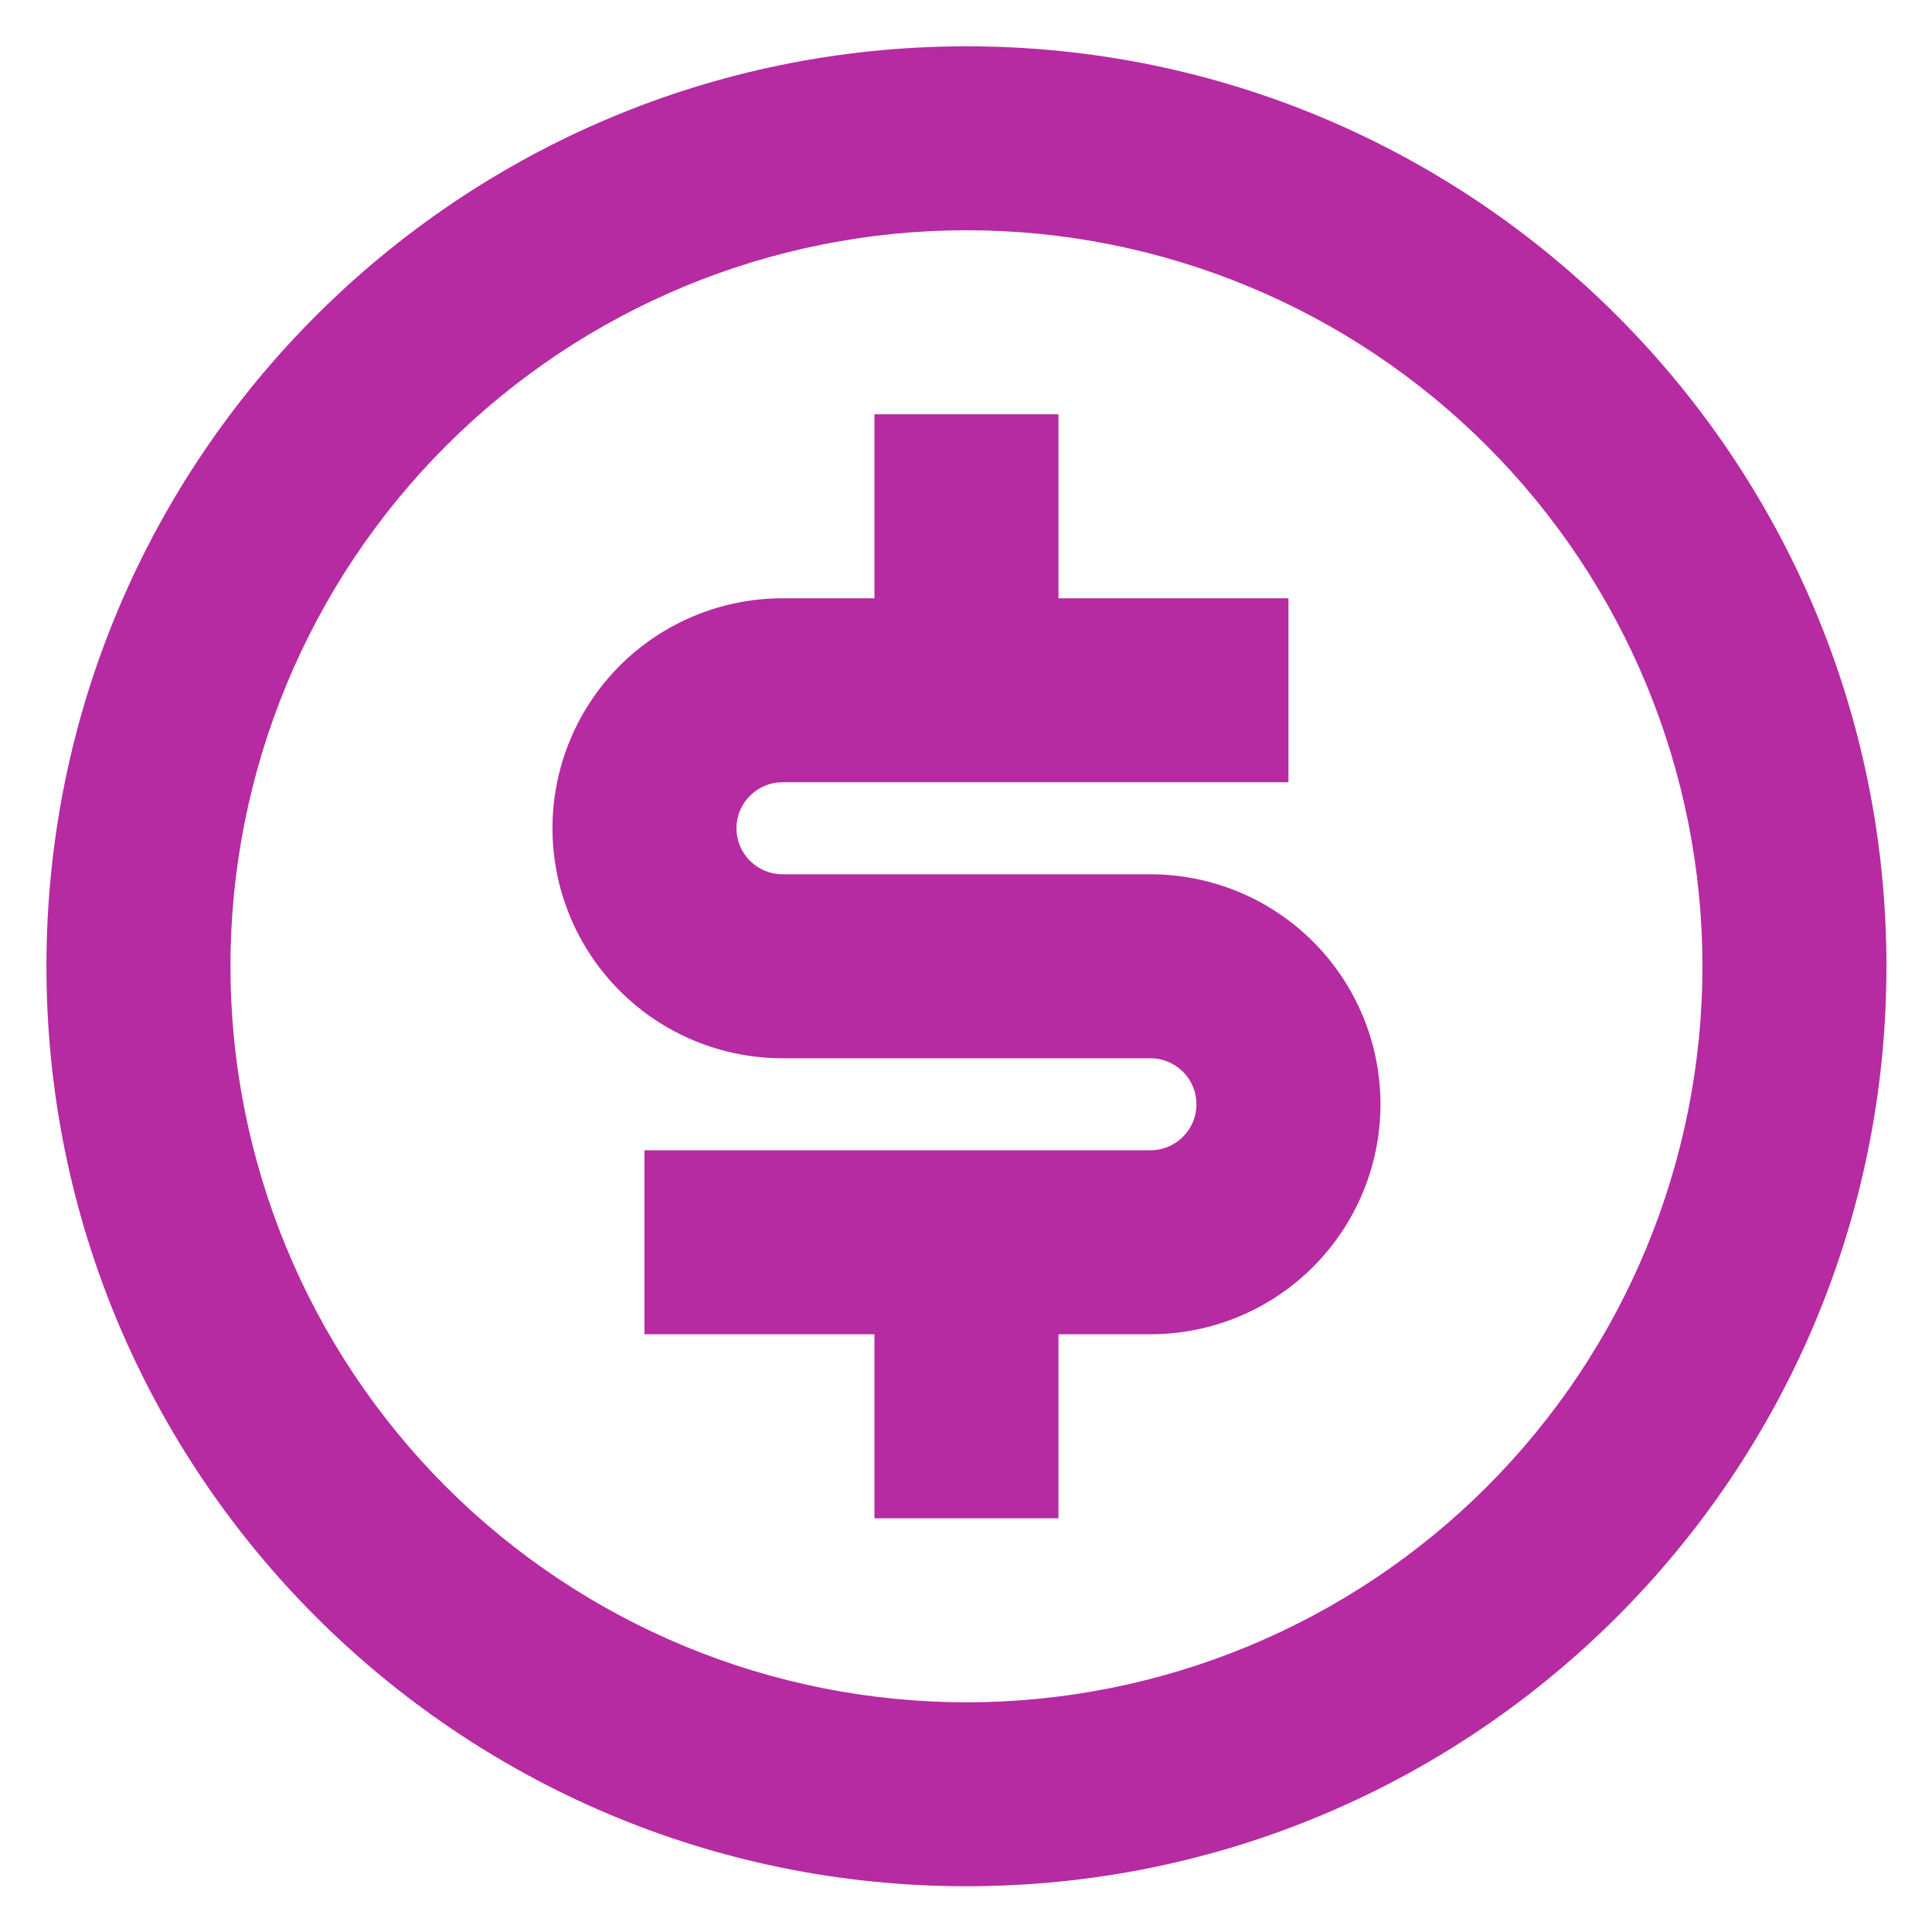 <svg xmlns="http://www.w3.org/2000/svg" width="28" height="28" viewBox="0 0 28 28" fill="none"><path d="M14.007 27.337C6.643 27.337 0.673 21.368 0.673 14.004C0.673 6.64 6.643 0.671 14.007 0.671C21.371 0.671 27.34 6.64 27.34 14.004C27.34 21.368 21.371 27.337 14.007 27.337ZM14.007 24.671C16.836 24.671 19.549 23.547 21.549 21.547C23.549 19.546 24.673 16.833 24.673 14.004C24.673 11.175 23.549 8.462 21.549 6.462C19.549 4.461 16.836 3.337 14.007 3.337C11.178 3.337 8.465 4.461 6.464 6.462C4.464 8.462 3.34 11.175 3.34 14.004C3.34 16.833 4.464 19.546 6.464 21.547C8.465 23.547 11.178 24.671 14.007 24.671ZM9.34 16.671H16.673C16.85 16.671 17.02 16.6 17.145 16.475C17.27 16.35 17.34 16.181 17.34 16.004C17.34 15.827 17.27 15.658 17.145 15.533C17.02 15.408 16.85 15.337 16.673 15.337H11.34C10.456 15.337 9.608 14.986 8.983 14.361C8.358 13.736 8.007 12.888 8.007 12.004C8.007 11.12 8.358 10.272 8.983 9.647C9.608 9.022 10.456 8.671 11.34 8.671H12.673V6.004H15.34V8.671H18.673V11.337H11.34C11.163 11.337 10.994 11.408 10.869 11.533C10.744 11.658 10.673 11.827 10.673 12.004C10.673 12.181 10.744 12.35 10.869 12.475C10.994 12.6 11.163 12.671 11.34 12.671H16.673C17.557 12.671 18.405 13.022 19.03 13.647C19.655 14.272 20.007 15.12 20.007 16.004C20.007 16.888 19.655 17.736 19.03 18.361C18.405 18.986 17.557 19.337 16.673 19.337H15.34V22.004H12.673V19.337H9.34V16.671Z" fill="#B62BA1"></path></svg>